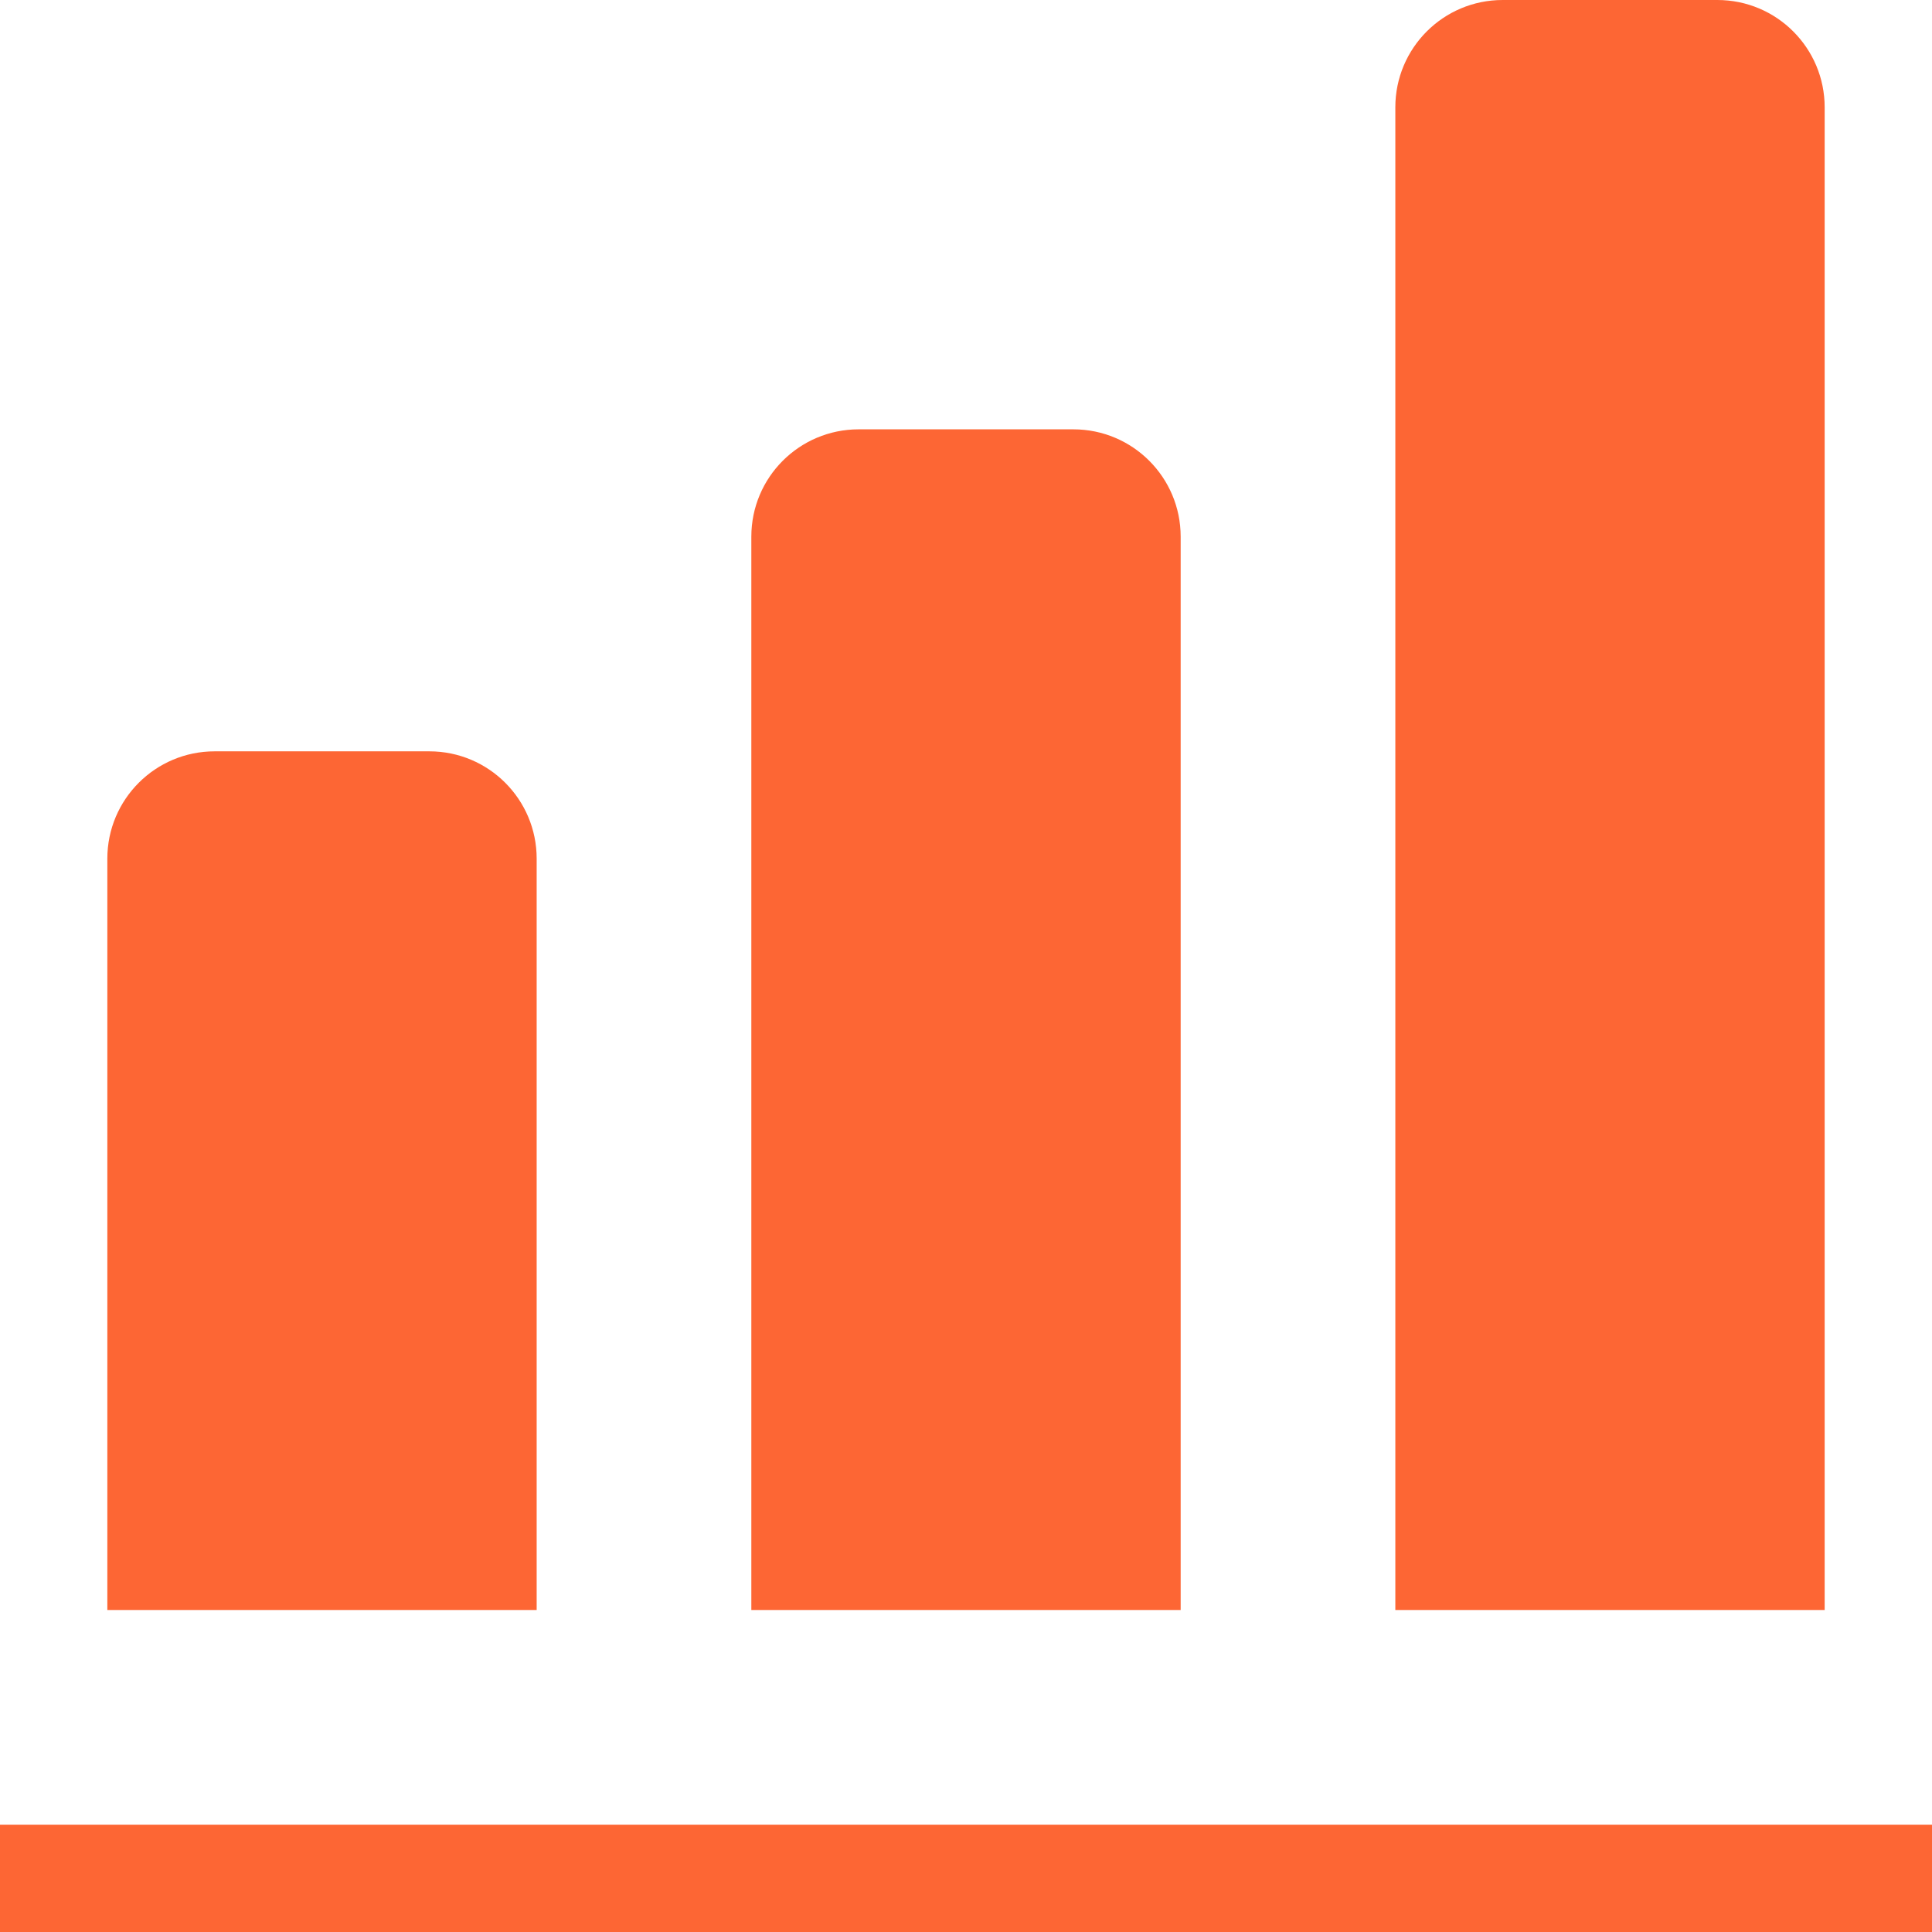 <svg width="36" height="36" viewBox="0 0 36 36" fill="none" xmlns="http://www.w3.org/2000/svg">
<path d="M36 36H0V34H36V36ZM8 14C9.105 14 10 14.895 10 16V30H2V16C2 14.895 2.895 14 4 14H8ZM20 8C21.105 8 22 8.895 22 10V30H14V10C14 8.895 14.895 8 16 8H20ZM32 0C33.105 1.61646e-08 34 0.895 34 2V30H26V2C26 0.895 26.895 4.82823e-08 28 0H32Z" fill="#FD6634"/>
</svg>
